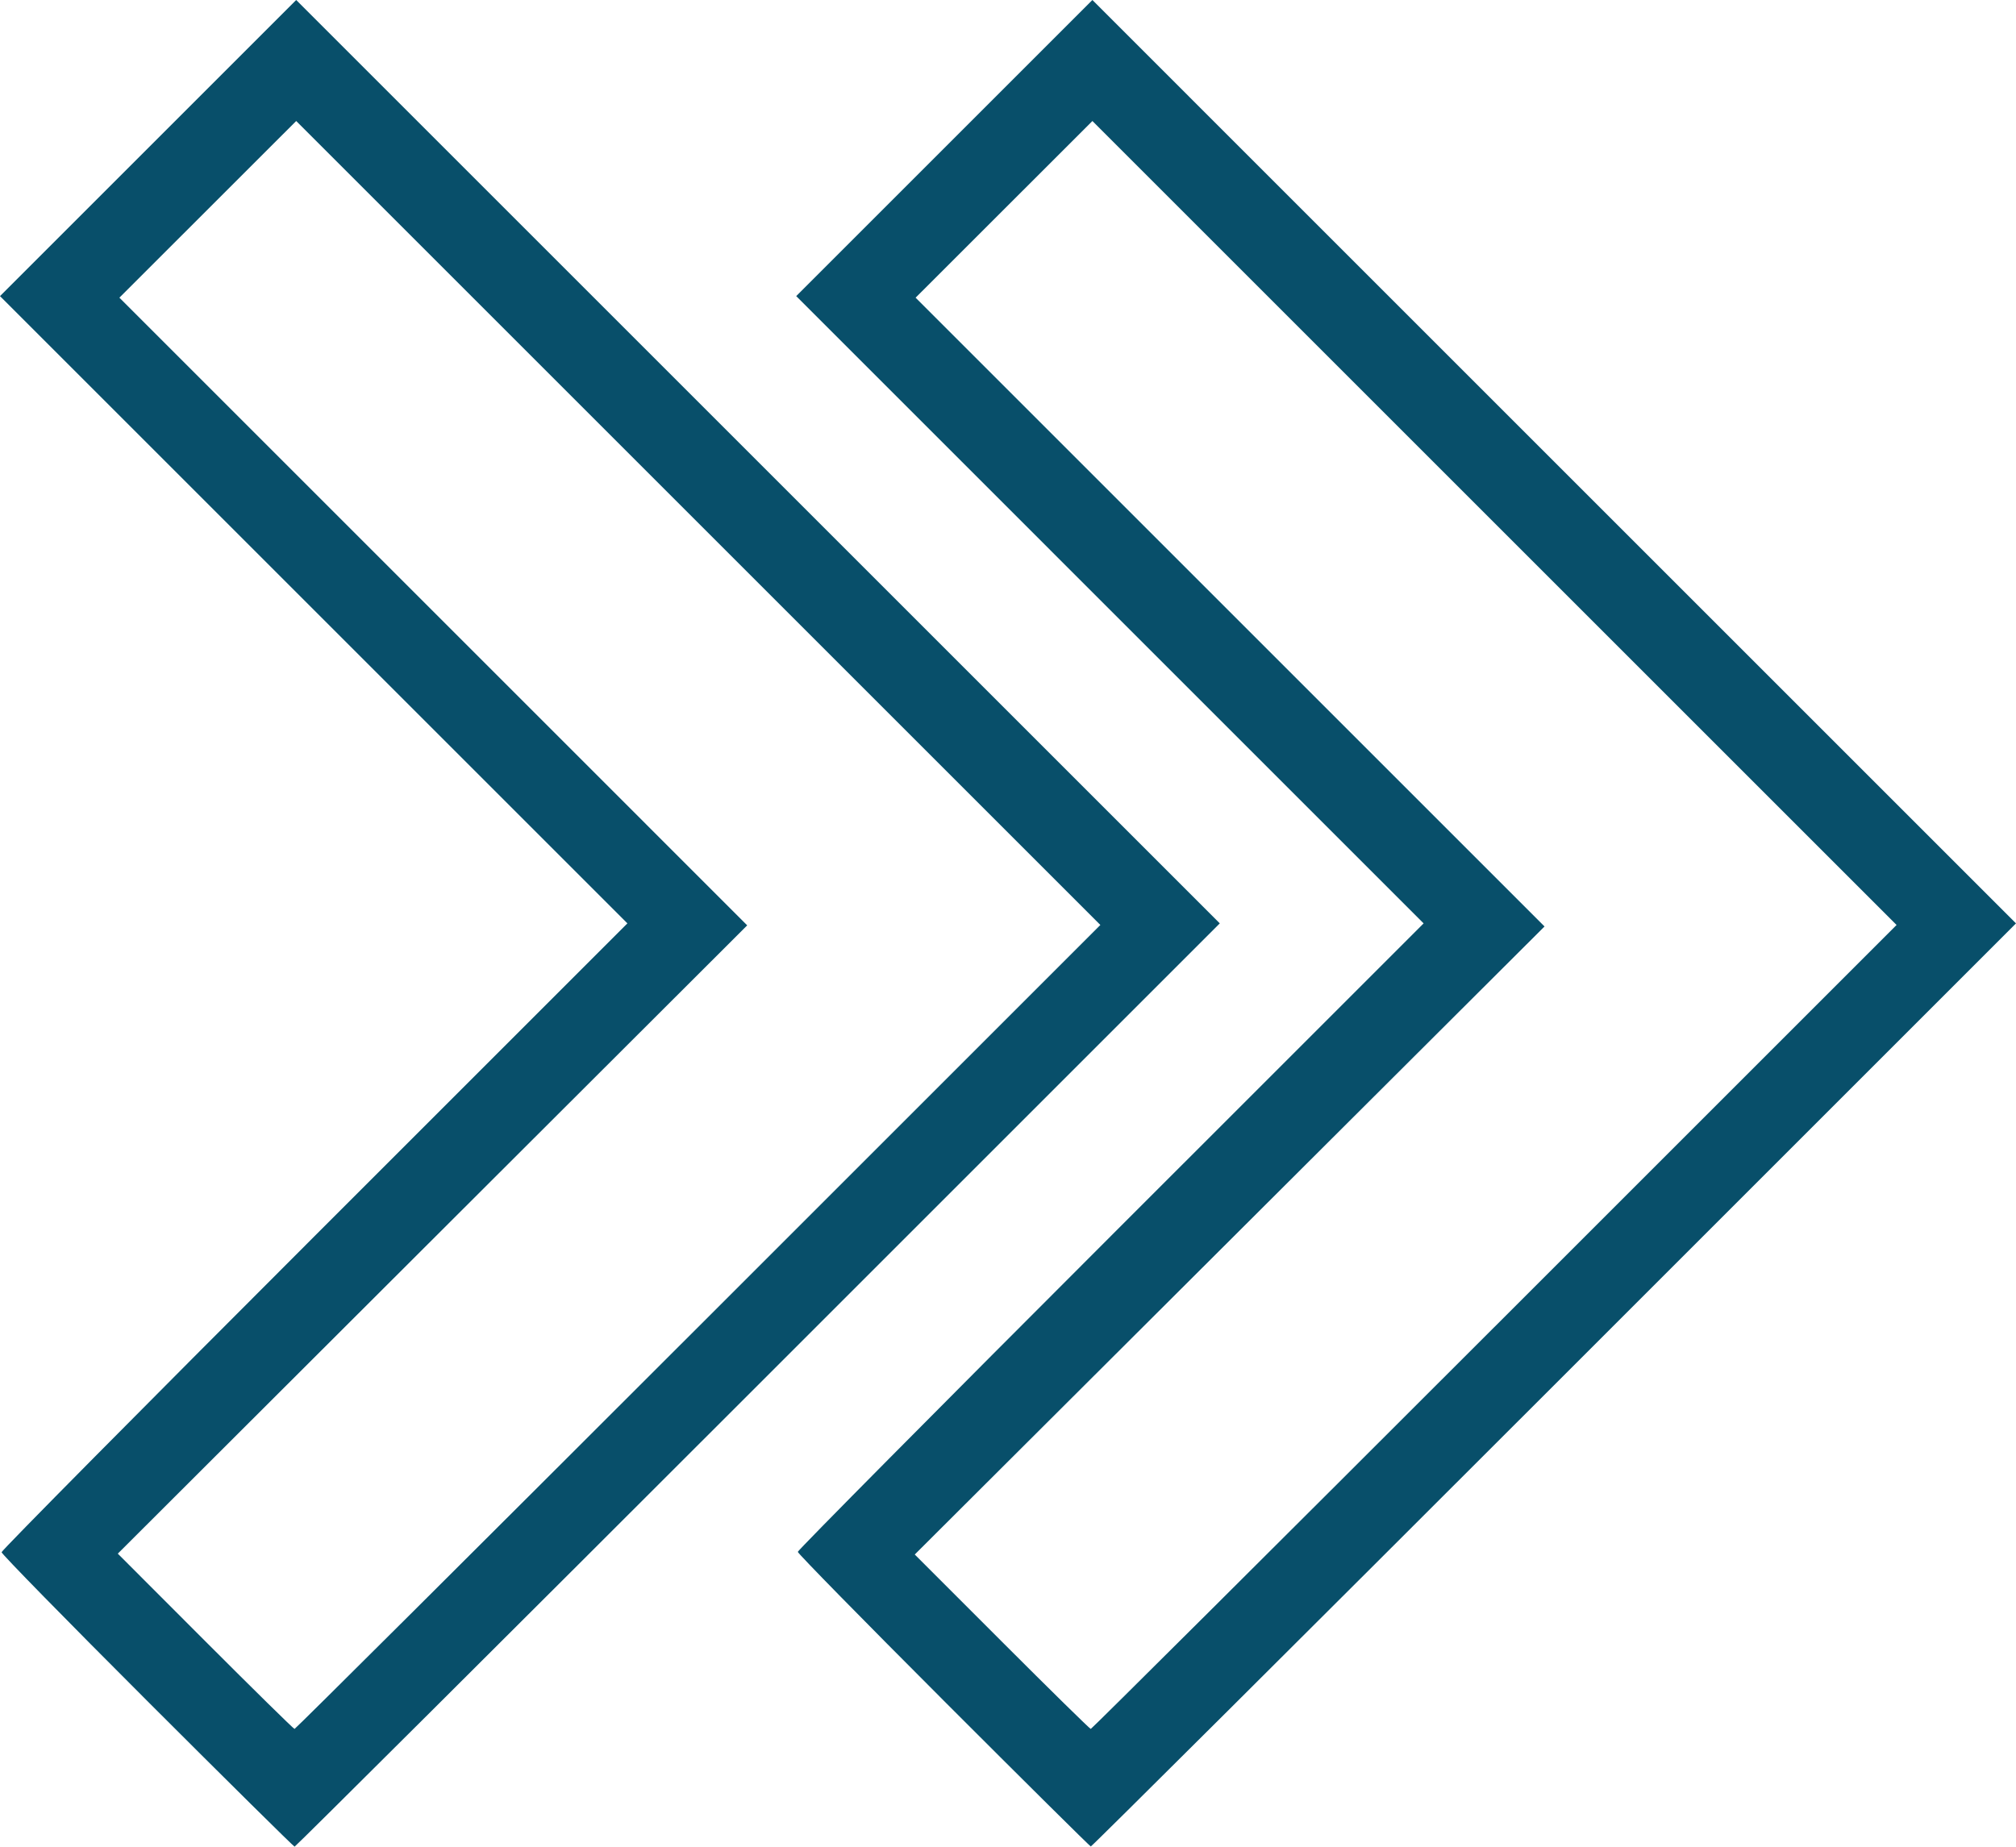 <?xml version="1.0" encoding="UTF-8" standalone="no"?>
<!-- Created with Inkscape (http://www.inkscape.org/) -->

<svg
   width="167.48mm"
   height="153.451mm"
   viewBox="0 0 167.48 153.451"
   version="1.1"
   id="svg1"
   xml:space="preserve"
   xmlns:inkscape="http://www.inkscape.org/namespaces/inkscape"
   xmlns:sodipodi="http://sodipodi.sourceforge.net/DTD/sodipodi-0.dtd"
   xmlns="http://www.w3.org/2000/svg"
   xmlns:svg="http://www.w3.org/2000/svg"><sodipodi:namedview
     id="namedview1"
     pagecolor="#ffffff"
     bordercolor="#000000"
     borderopacity="0.25"
     inkscape:showpageshadow="2"
     inkscape:pageopacity="0.0"
     inkscape:pagecheckerboard="0"
     inkscape:deskcolor="#d1d1d1"
     inkscape:document-units="mm"
     inkscape:zoom="0.74208053"
     inkscape:cx="396.18342"
     inkscape:cy="561.25984"
     inkscape:window-width="1920"
     inkscape:window-height="1009"
     inkscape:window-x="-8"
     inkscape:window-y="-8"
     inkscape:window-maximized="1"
     inkscape:current-layer="layer1" /><defs
     id="defs1"><clipPath
       clipPathUnits="userSpaceOnUse"
       id="clipPath3"><rect
         style="fill:#000000;fill-opacity:0.411;stroke-width:1.182"
         id="rect3"
         width="182.193"
         height="190.394"
         x="13.192"
         y="63.108" /></clipPath></defs><g
     inkscape:label="Layer 1"
     inkscape:groupmode="layer"
     id="layer1"
     transform="translate(-21.61,-65.175)"><g
       id="g2"
       clip-path="url(#clipPath3)"
       transform="translate(2.139,-13.192)"
       style="fill:#084f6a;fill-opacity:1"
       inkscape:export-filename="double_arrow_icon.svg"
       inkscape:export-xdpi="96"
       inkscape:export-ydpi="96"><g
         inkscape:label="Clip"
         id="g1"
         style="fill:#084f6a;fill-opacity:1"><path
           style="fill:#084f6a;fill-opacity:1"
           d="m 31.707,219.712 c -6.658,-6.654 -12.105,-12.216 -12.105,-12.361 0,-0.145 11.698,-11.962 25.995,-26.259 L 71.592,155.096 45.531,129.034 19.471,102.973 31.774,90.67 44.077,78.367 82.441,116.731 l 38.364,38.365 -38.364,38.365 c -21.1,21.101 -38.424,38.361 -38.497,38.357 -0.073,-0.004 -5.58,-5.451 -12.237,-12.105 z m 45.773,-31.08 33.404,-33.403 -33.403,-33.403 -33.403,-33.403 -7.344,7.34 -7.344,7.34 26.078,26.079 26.078,26.079 -26.144,26.104 -26.144,26.104 7.274,7.283 c 4.001,4.006 7.334,7.283 7.408,7.283 0.074,0 15.166,-15.031 33.538,-33.403 z m 20.373,31.033 c -6.658,-6.661 -12.105,-12.216 -12.105,-12.344 0,-0.129 11.698,-11.932 25.995,-26.23 L 137.738,155.096 111.677,129.034 85.617,102.973 97.92,90.67 110.223,78.367 l 38.364,38.365 38.364,38.365 -38.364,38.365 c -21.1,21.101 -38.424,38.354 -38.497,38.34 -0.073,-0.013 -5.58,-5.474 -12.237,-12.135 z m 45.773,-31.033 33.404,-33.403 -33.403,-33.403 -33.403,-33.403 -7.344,7.34 -7.344,7.34 26.124,26.125 26.124,26.125 -26.159,26.094 -26.159,26.094 7.244,7.247 c 3.984,3.986 7.304,7.247 7.377,7.247 0.073,0 15.166,-15.031 33.538,-33.403 z"
           id="path1" /></g></g></g></svg>
